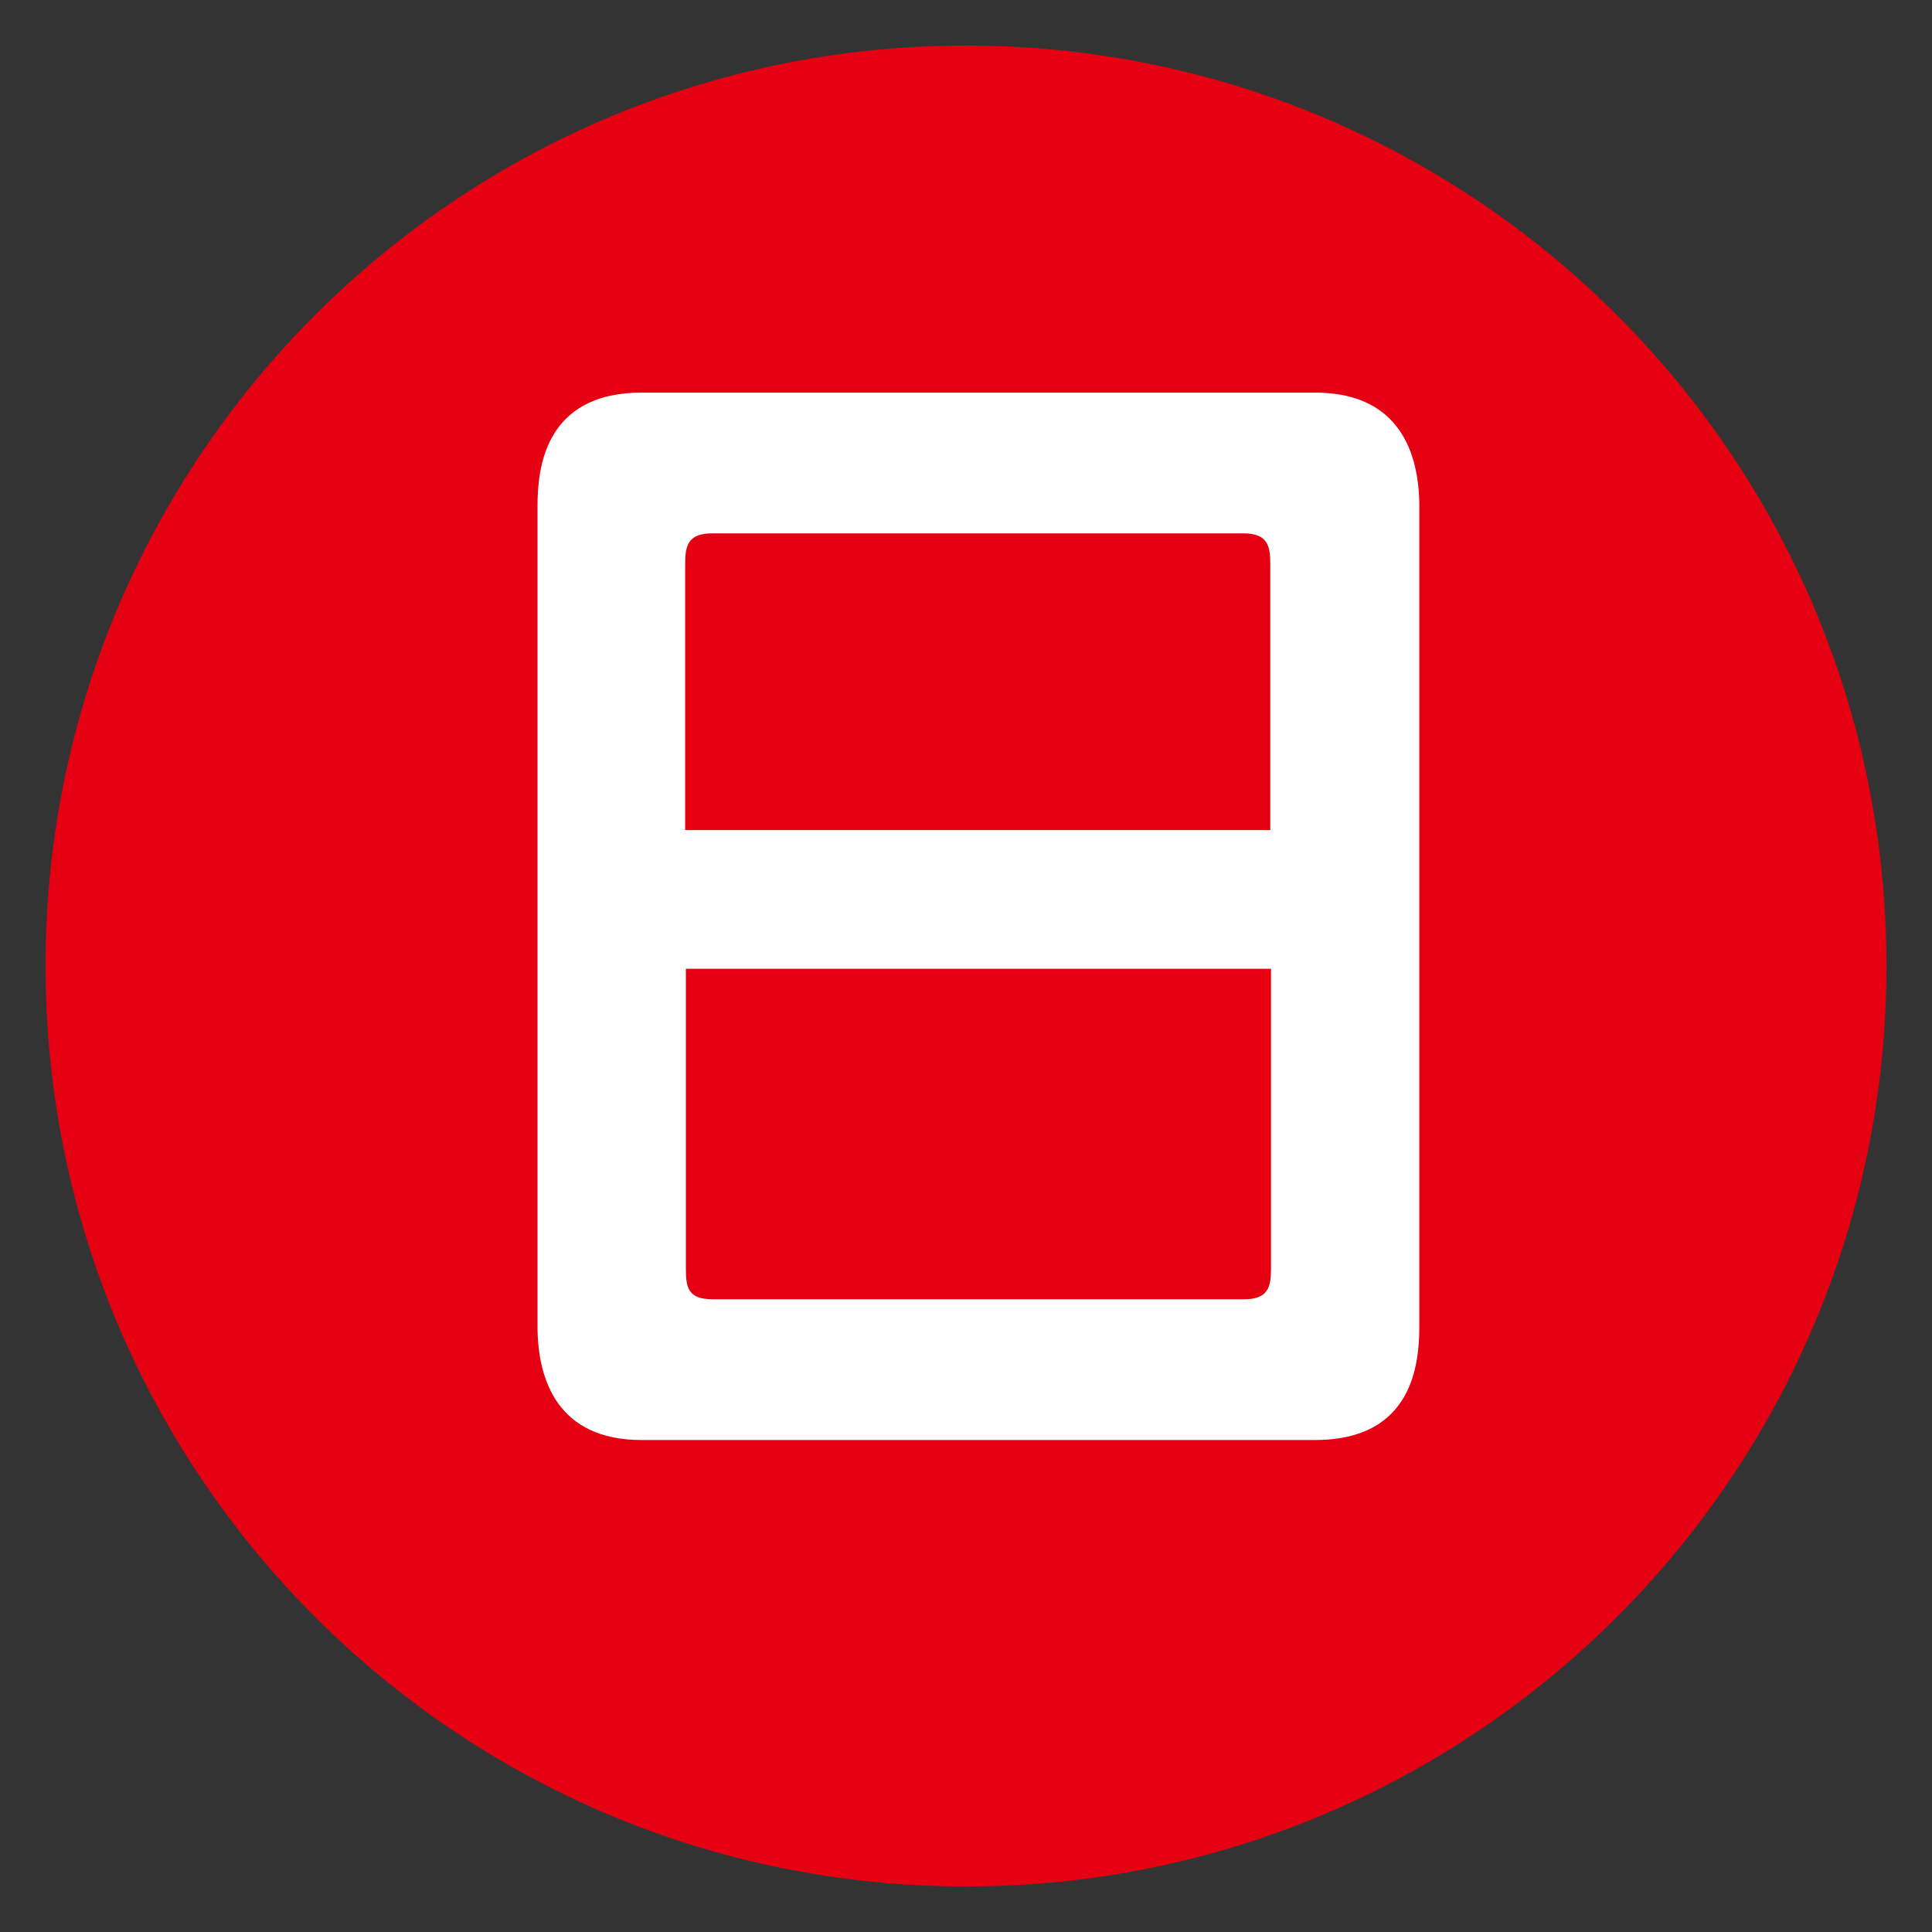 <?xml version="1.0" encoding="UTF-8"?>
<svg id="_レイヤー_2" data-name="レイヤー_2" xmlns="http://www.w3.org/2000/svg" width="28" height="28" viewBox="0 0 28 28">
  <rect x="0" y="0" width="28" height="28" fill="#333333" stroke="none"/>
  <defs>
    <style>
      .cls-1 {
        fill: none;
      }

      .cls-2 {
        fill: #fff;
      }

      .cls-3 {
        fill: #e50012;
      }
    </style>
  </defs>
  <g id="_レイヤー_1-2" data-name="レイヤー_1">
    <g>
      <g>
        <path class="cls-3" d="M27.34,14c0,7.37-5.97,13.34-13.34,13.34S.66,21.37.66,14,6.63.66,14,.66s13.34,5.97,13.34,13.34Z"/>
        <path class="cls-2" d="M19.06,5.69c1.21,0,1.51.86,1.51,1.65v11.88c0,.54-.09,1.65-1.51,1.65h-9.76c-1.21,0-1.51-.86-1.51-1.65V7.34c0-.53.09-1.65,1.51-1.65h9.76ZM18.41,12.03v-3.86c0-.26-.04-.44-.39-.44h-7.7c-.35,0-.39.18-.39.44v3.86h8.48ZM9.94,14.04v4.35c0,.28.04.44.39.44h7.7c.35,0,.39-.18.39-.44v-4.35h-8.48Z"/>
      </g>
      <rect class="cls-1" width="28" height="28"/>
    </g>
  </g>
</svg>